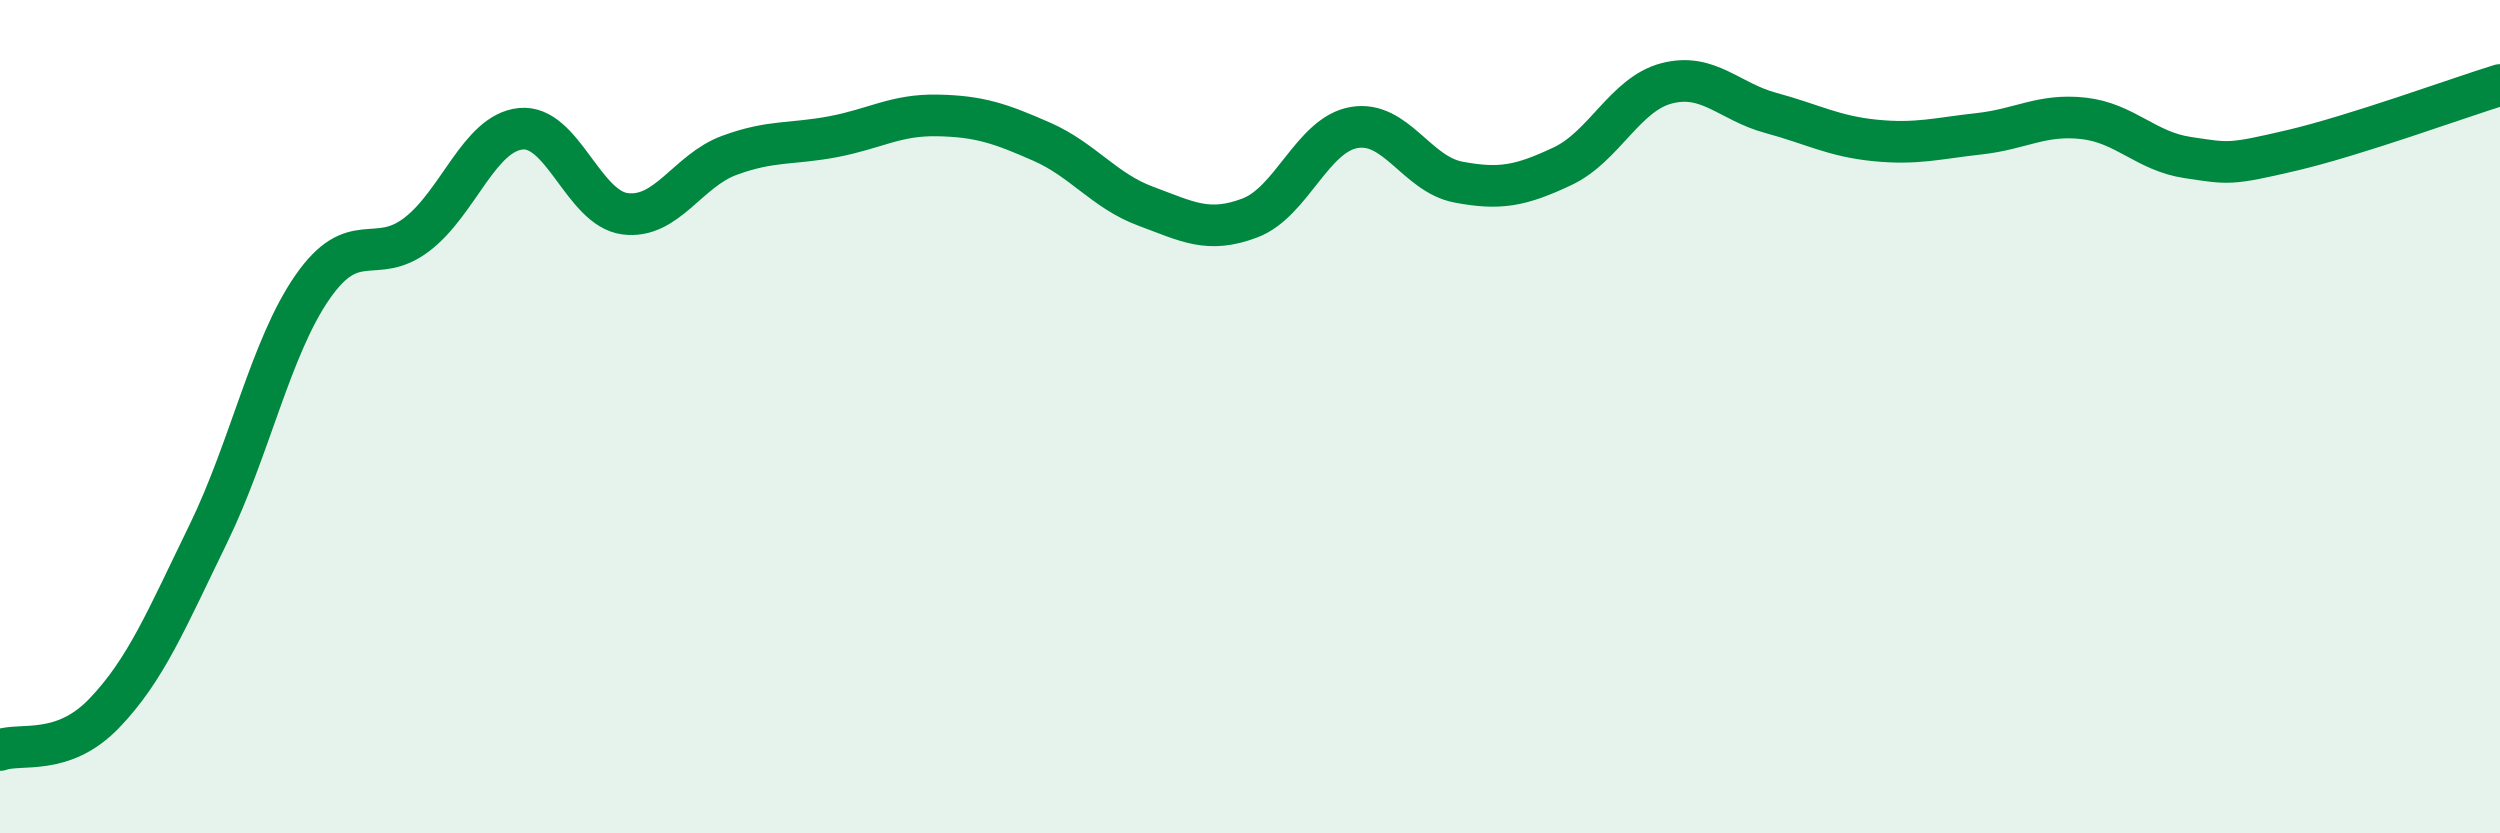 
    <svg width="60" height="20" viewBox="0 0 60 20" xmlns="http://www.w3.org/2000/svg">
      <path
        d="M 0,18 C 0.5,17.82 1.5,18.16 2.5,17.12 C 3.5,16.08 4,14.86 5,12.81 C 6,10.76 6.5,8.33 7.5,6.89 C 8.5,5.45 9,6.39 10,5.63 C 11,4.87 11.5,3.19 12.5,3.09 C 13.5,2.99 14,5 15,5.13 C 16,5.26 16.5,4.1 17.5,3.73 C 18.5,3.36 19,3.47 20,3.28 C 21,3.09 21.5,2.75 22.5,2.77 C 23.5,2.79 24,2.96 25,3.4 C 26,3.84 26.5,4.58 27.5,4.95 C 28.5,5.32 29,5.61 30,5.23 C 31,4.85 31.5,3.23 32.5,3.06 C 33.5,2.89 34,4.18 35,4.37 C 36,4.56 36.5,4.46 37.5,3.99 C 38.5,3.52 39,2.26 40,2 C 41,1.74 41.5,2.44 42.5,2.71 C 43.5,2.98 44,3.27 45,3.37 C 46,3.47 46.5,3.32 47.5,3.21 C 48.5,3.1 49,2.73 50,2.84 C 51,2.95 51.5,3.63 52.5,3.78 C 53.5,3.93 53.5,3.96 55,3.61 C 56.5,3.26 59,2.35 60,2.04L60 20L0 20Z"
        fill="#008740"
        opacity="0.1"
        stroke-linecap="round"
        stroke-linejoin="round"
      />
      <path
        d="M 0,18 C 0.5,17.82 1.5,18.16 2.5,17.12 C 3.5,16.08 4,14.86 5,12.81 C 6,10.76 6.5,8.33 7.5,6.89 C 8.5,5.45 9,6.39 10,5.63 C 11,4.87 11.5,3.19 12.5,3.09 C 13.5,2.99 14,5 15,5.13 C 16,5.26 16.5,4.1 17.5,3.73 C 18.5,3.36 19,3.47 20,3.28 C 21,3.09 21.5,2.75 22.5,2.77 C 23.5,2.79 24,2.96 25,3.4 C 26,3.84 26.5,4.58 27.5,4.95 C 28.5,5.32 29,5.61 30,5.23 C 31,4.85 31.5,3.23 32.5,3.06 C 33.5,2.89 34,4.18 35,4.37 C 36,4.56 36.5,4.46 37.5,3.99 C 38.5,3.52 39,2.26 40,2 C 41,1.74 41.5,2.44 42.5,2.71 C 43.5,2.98 44,3.27 45,3.37 C 46,3.47 46.5,3.32 47.5,3.21 C 48.5,3.1 49,2.73 50,2.84 C 51,2.95 51.5,3.63 52.5,3.78 C 53.5,3.93 53.5,3.96 55,3.61 C 56.5,3.26 59,2.35 60,2.04"
        stroke="#008740"
        stroke-width="1"
        fill="none"
        stroke-linecap="round"
        stroke-linejoin="round"
      />
    </svg>
  